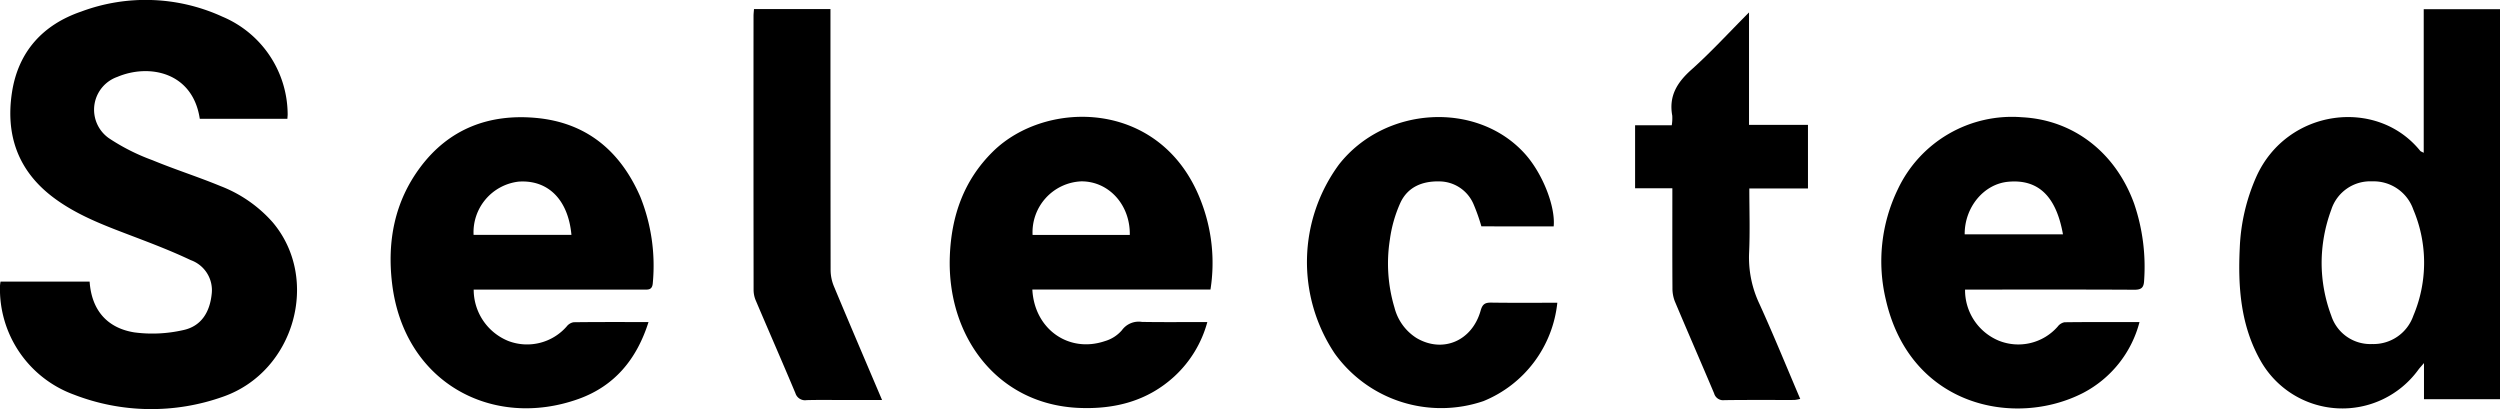 <svg xmlns="http://www.w3.org/2000/svg" width="325.815" height="53.317" viewBox="0 0 325.815 53.317">
  <g id="Selected" transform="translate(1018.864 -4004.925)">
    <path id="Path_295" data-name="Path 295" d="M-981.41,4020.41h-11.417c-.914-6.116-6.625-7.211-10.753-5.461a4.534,4.534,0,0,0-1.1,7.982A26.727,26.727,0,0,0-999,4025.8c2.919,1.208,5.94,2.166,8.86,3.371a17.392,17.392,0,0,1,6.8,4.711c6.243,7.354,2.9,19.442-6.413,22.728a27.867,27.867,0,0,1-19.495-.262,14.661,14.661,0,0,1-9.618-14.156,4.745,4.745,0,0,1,.073-.565h11.61c.25,3.7,2.268,6.047,5.828,6.617a18.038,18.038,0,0,0,6.321-.288c2.394-.488,3.525-2.342,3.765-4.771a4.158,4.158,0,0,0-2.739-4.36c-2.54-1.207-5.18-2.211-7.812-3.212-3.521-1.34-7.042-2.659-10.092-4.953-4.605-3.463-6.245-8.145-5.39-13.7.819-5.316,4.033-8.823,9.037-10.533a24,24,0,0,1,18.389.672,13.872,13.872,0,0,1,8.5,12.6C-981.363,4019.907-981.393,4020.114-981.41,4020.41Z" transform="translate(0 0)"/>
    <path id="Path_296" data-name="Path 296" d="M139.539,4028.305V4009.59h9.942v50.823h-9.908v-4.708c-.388.456-.573.648-.73.862a12.241,12.241,0,0,1-20.574-1.181c-2.583-4.56-2.953-9.585-2.705-14.684a25.319,25.319,0,0,1,2.169-9.306c4-8.853,15.714-10.332,21.347-3.349C139.144,4028.129,139.271,4028.159,139.539,4028.305Zm-13.306,14.381a19.692,19.692,0,0,0,1.256,6.844,5.344,5.344,0,0,0,5.327,3.694,5.489,5.489,0,0,0,5.366-3.677,17.742,17.742,0,0,0,0-13.849,5.472,5.472,0,0,0-5.365-3.673,5.327,5.327,0,0,0-5.326,3.693A20.076,20.076,0,0,0,126.233,4042.686Z" transform="translate(-842.529 -3.464)"/>
    <path id="Path_297" data-name="Path 297" d="M-54.888,4086.7a7.126,7.126,0,0,0,4.374,6.649,6.818,6.818,0,0,0,7.7-1.829,1.457,1.457,0,0,1,.887-.562c3.206-.041,6.412-.025,9.774-.025a14.54,14.54,0,0,1-7.375,9.248c-8.883,4.541-22.495,1.768-25.679-12.142a21.53,21.53,0,0,1,1.55-14.4,16.44,16.44,0,0,1,16.185-9.4c6.712.34,12.21,4.589,14.628,11.286a25.46,25.46,0,0,1,1.293,9.983c-.044.943-.352,1.218-1.3,1.212-6.852-.04-13.7-.021-20.557-.021Zm-.048-7.2h12.808c-.89-5-3.241-7.216-7.142-6.853C-52.447,4072.941-54.959,4075.973-54.937,4079.5Z" transform="translate(-707.878 -44.034)"/>
    <path id="Path_298" data-name="Path 298" d="M-503.777,4086.615h-23.215c.27,5.16,4.744,8.309,9.445,6.721a4.629,4.629,0,0,0,2.223-1.417,2.7,2.7,0,0,1,2.623-1.088c2.78.047,5.561.016,8.515.016a14.918,14.918,0,0,1-4.284,7.074c-3.522,3.239-7.8,4.313-12.447,4.118-10.645-.447-17.213-9.322-16.829-19.75.193-5.235,1.8-9.892,5.605-13.647,6.958-6.869,21.988-6.847,27.1,6.372A22.279,22.279,0,0,1-503.777,4086.615Zm-10.514-7.122c.067-3.934-2.753-7.012-6.341-6.98a6.644,6.644,0,0,0-6.328,6.98Z" transform="translate(-357.331 -43.952)"/>
    <path id="Path_299" data-name="Path 299" d="M-810.162,4086.76a7.208,7.208,0,0,0,4.525,6.706,6.857,6.857,0,0,0,7.589-1.893,1.468,1.468,0,0,1,.9-.554c3.205-.041,6.411-.025,9.769-.025-1.54,4.867-4.441,8.353-9.144,10.03-11.143,3.976-22.737-2.068-24.278-15.086-.648-5.476.327-10.612,3.656-15.087,3.746-5.035,8.971-7.017,15.094-6.463,6.587.6,11,4.307,13.6,10.274a24.113,24.113,0,0,1,1.634,11.2c-.059,1.023-.647.9-1.292.9q-10.282,0-20.564,0Zm12.739-7.127c-.419-4.587-3.042-7.2-6.873-6.942a6.647,6.647,0,0,0-5.881,6.942Z" transform="translate(-146.967 -44.097)"/>
    <path id="Path_300" data-name="Path 300" d="M-334.037,4078.445a24.466,24.466,0,0,0-1.023-2.894,4.877,4.877,0,0,0-4.454-2.964c-2.234-.05-4.13.73-5.086,2.8a17.247,17.247,0,0,0-1.359,4.759,20.019,20.019,0,0,0,.6,8.9,6.61,6.61,0,0,0,2.876,3.956c3.4,2,7.232.4,8.35-3.578.241-.855.585-1.052,1.393-1.04,2.864.042,5.729.017,8.6.017a15.58,15.58,0,0,1-9.622,12.816,17.08,17.08,0,0,1-19.383-6.194,21.447,21.447,0,0,1,.554-24.646c5.979-7.62,17.985-8.31,24.223-1.393,2.285,2.533,4,6.836,3.754,9.469Z" transform="translate(-491.765 -44.02)"/>
    <path id="Path_301" data-name="Path 301" d="M-168.026,4034.161h-7.644c0,2.865.1,5.643-.03,8.409a14.11,14.11,0,0,0,1.366,6.676c1.837,4.039,3.511,8.151,5.3,12.346a4.837,4.837,0,0,1-.764.136c-3.042.008-6.084-.019-9.125.024a1.218,1.218,0,0,1-1.333-.876c-1.694-4.015-3.443-8.008-5.132-12.024a4.656,4.656,0,0,1-.3-1.738c-.026-3.813-.013-7.626-.013-11.439v-1.535h-4.856v-8.209h4.779a5.853,5.853,0,0,0,.065-1.253c-.468-2.542.615-4.315,2.48-5.98,2.548-2.274,4.864-4.809,7.524-7.476v14.652h7.682Z" transform="translate(-615.212 -4.677)"/>
    <path id="Path_302" data-name="Path 302" d="M-637.1,4009.52h9.965v1.526q0,16.256.019,32.511a5.6,5.6,0,0,0,.429,2.092c2.036,4.881,4.119,9.743,6.277,14.822h-4.824c-1.671,0-3.342-.03-5.011.014a1.31,1.31,0,0,1-1.459-.909c-1.7-4.056-3.471-8.086-5.19-12.135a3.584,3.584,0,0,1-.259-1.364q-.021-17.8-.008-35.595C-637.167,4010.192-637.13,4009.9-637.1,4009.52Z" transform="translate(-283.498 -3.413)"/>
  </g>
</svg>
